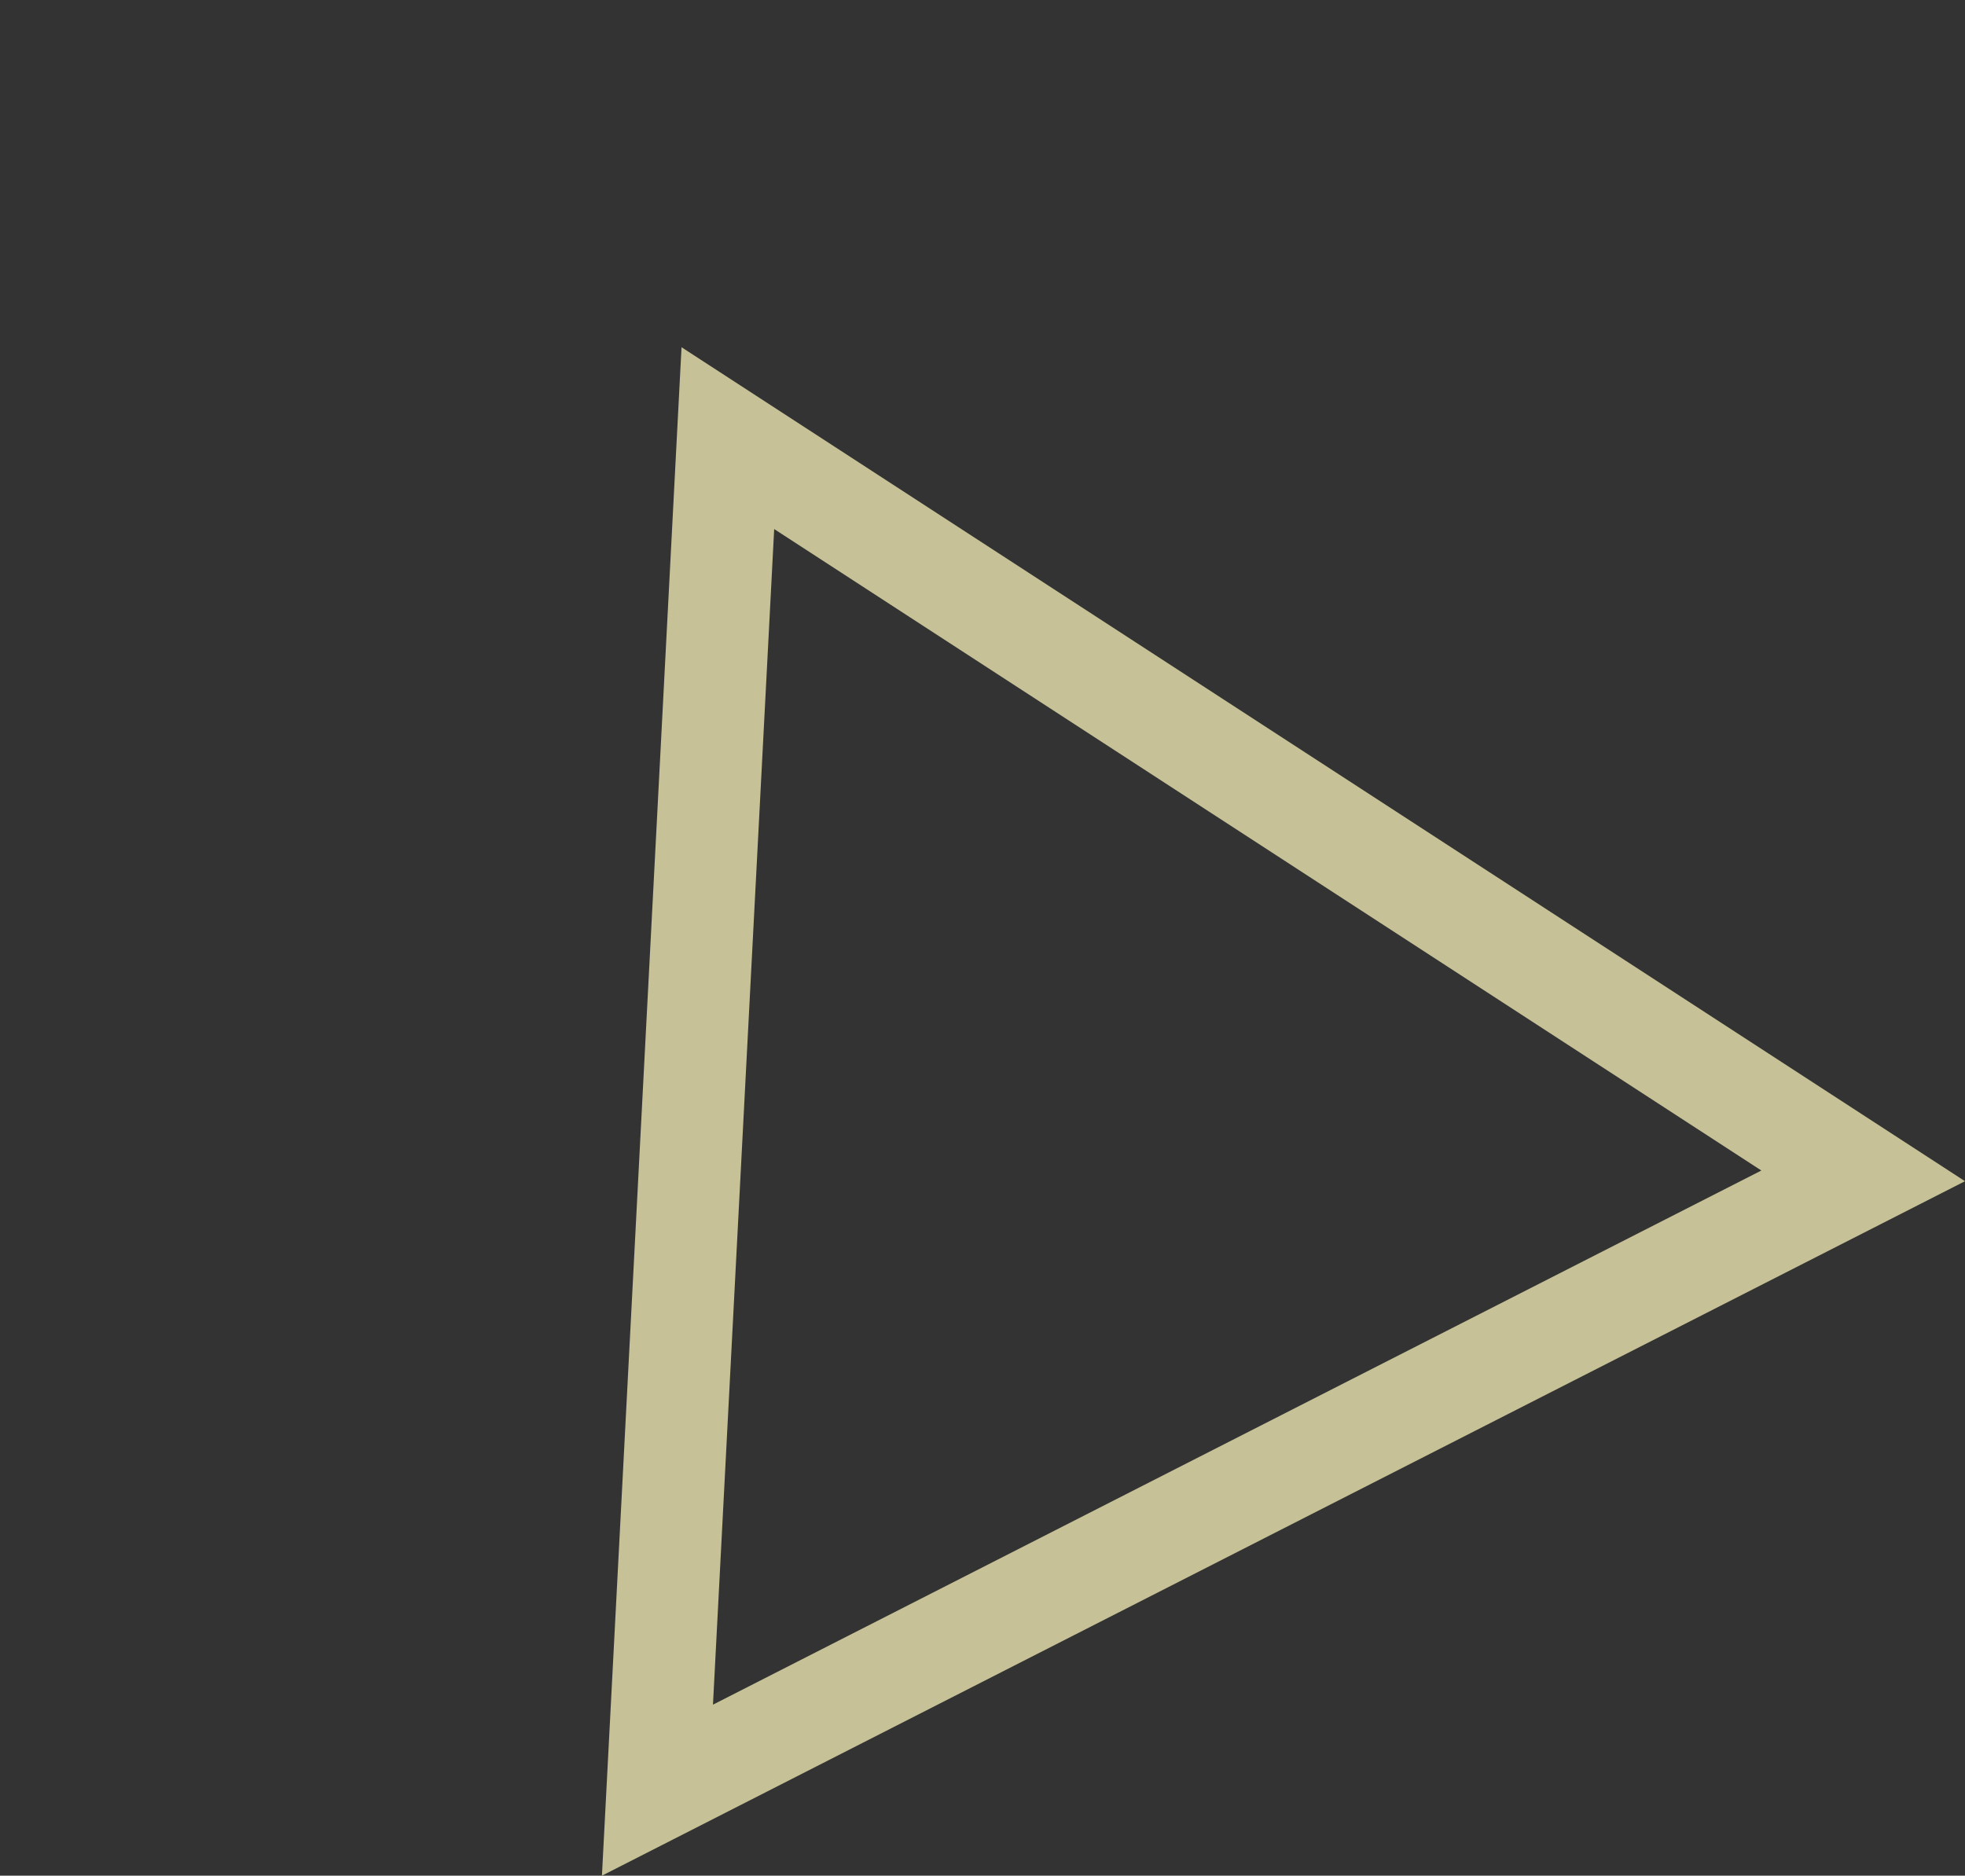 <svg xmlns="http://www.w3.org/2000/svg" width="38.534" height="36.786" viewBox="0 0 38.534 36.786"><rect x="0" y="0" width="38.534" height="36.786" fill="#333333" stroke="none"/><g transform="matrix(0.891, -0.454, 0.454, 0.891, 0, 13.62)" fill="none" opacity="0.73"><path d="M15,0,30,26H0Z" stroke="none"/><path d="M 15 4.002 L 3.463 24 L 26.537 24 L 15 4.002 M 15 0 L 30 26 L 1.9073486328125e-06 26 L 15 0 Z" stroke="none" fill="#fcf6ba"/></g></svg>